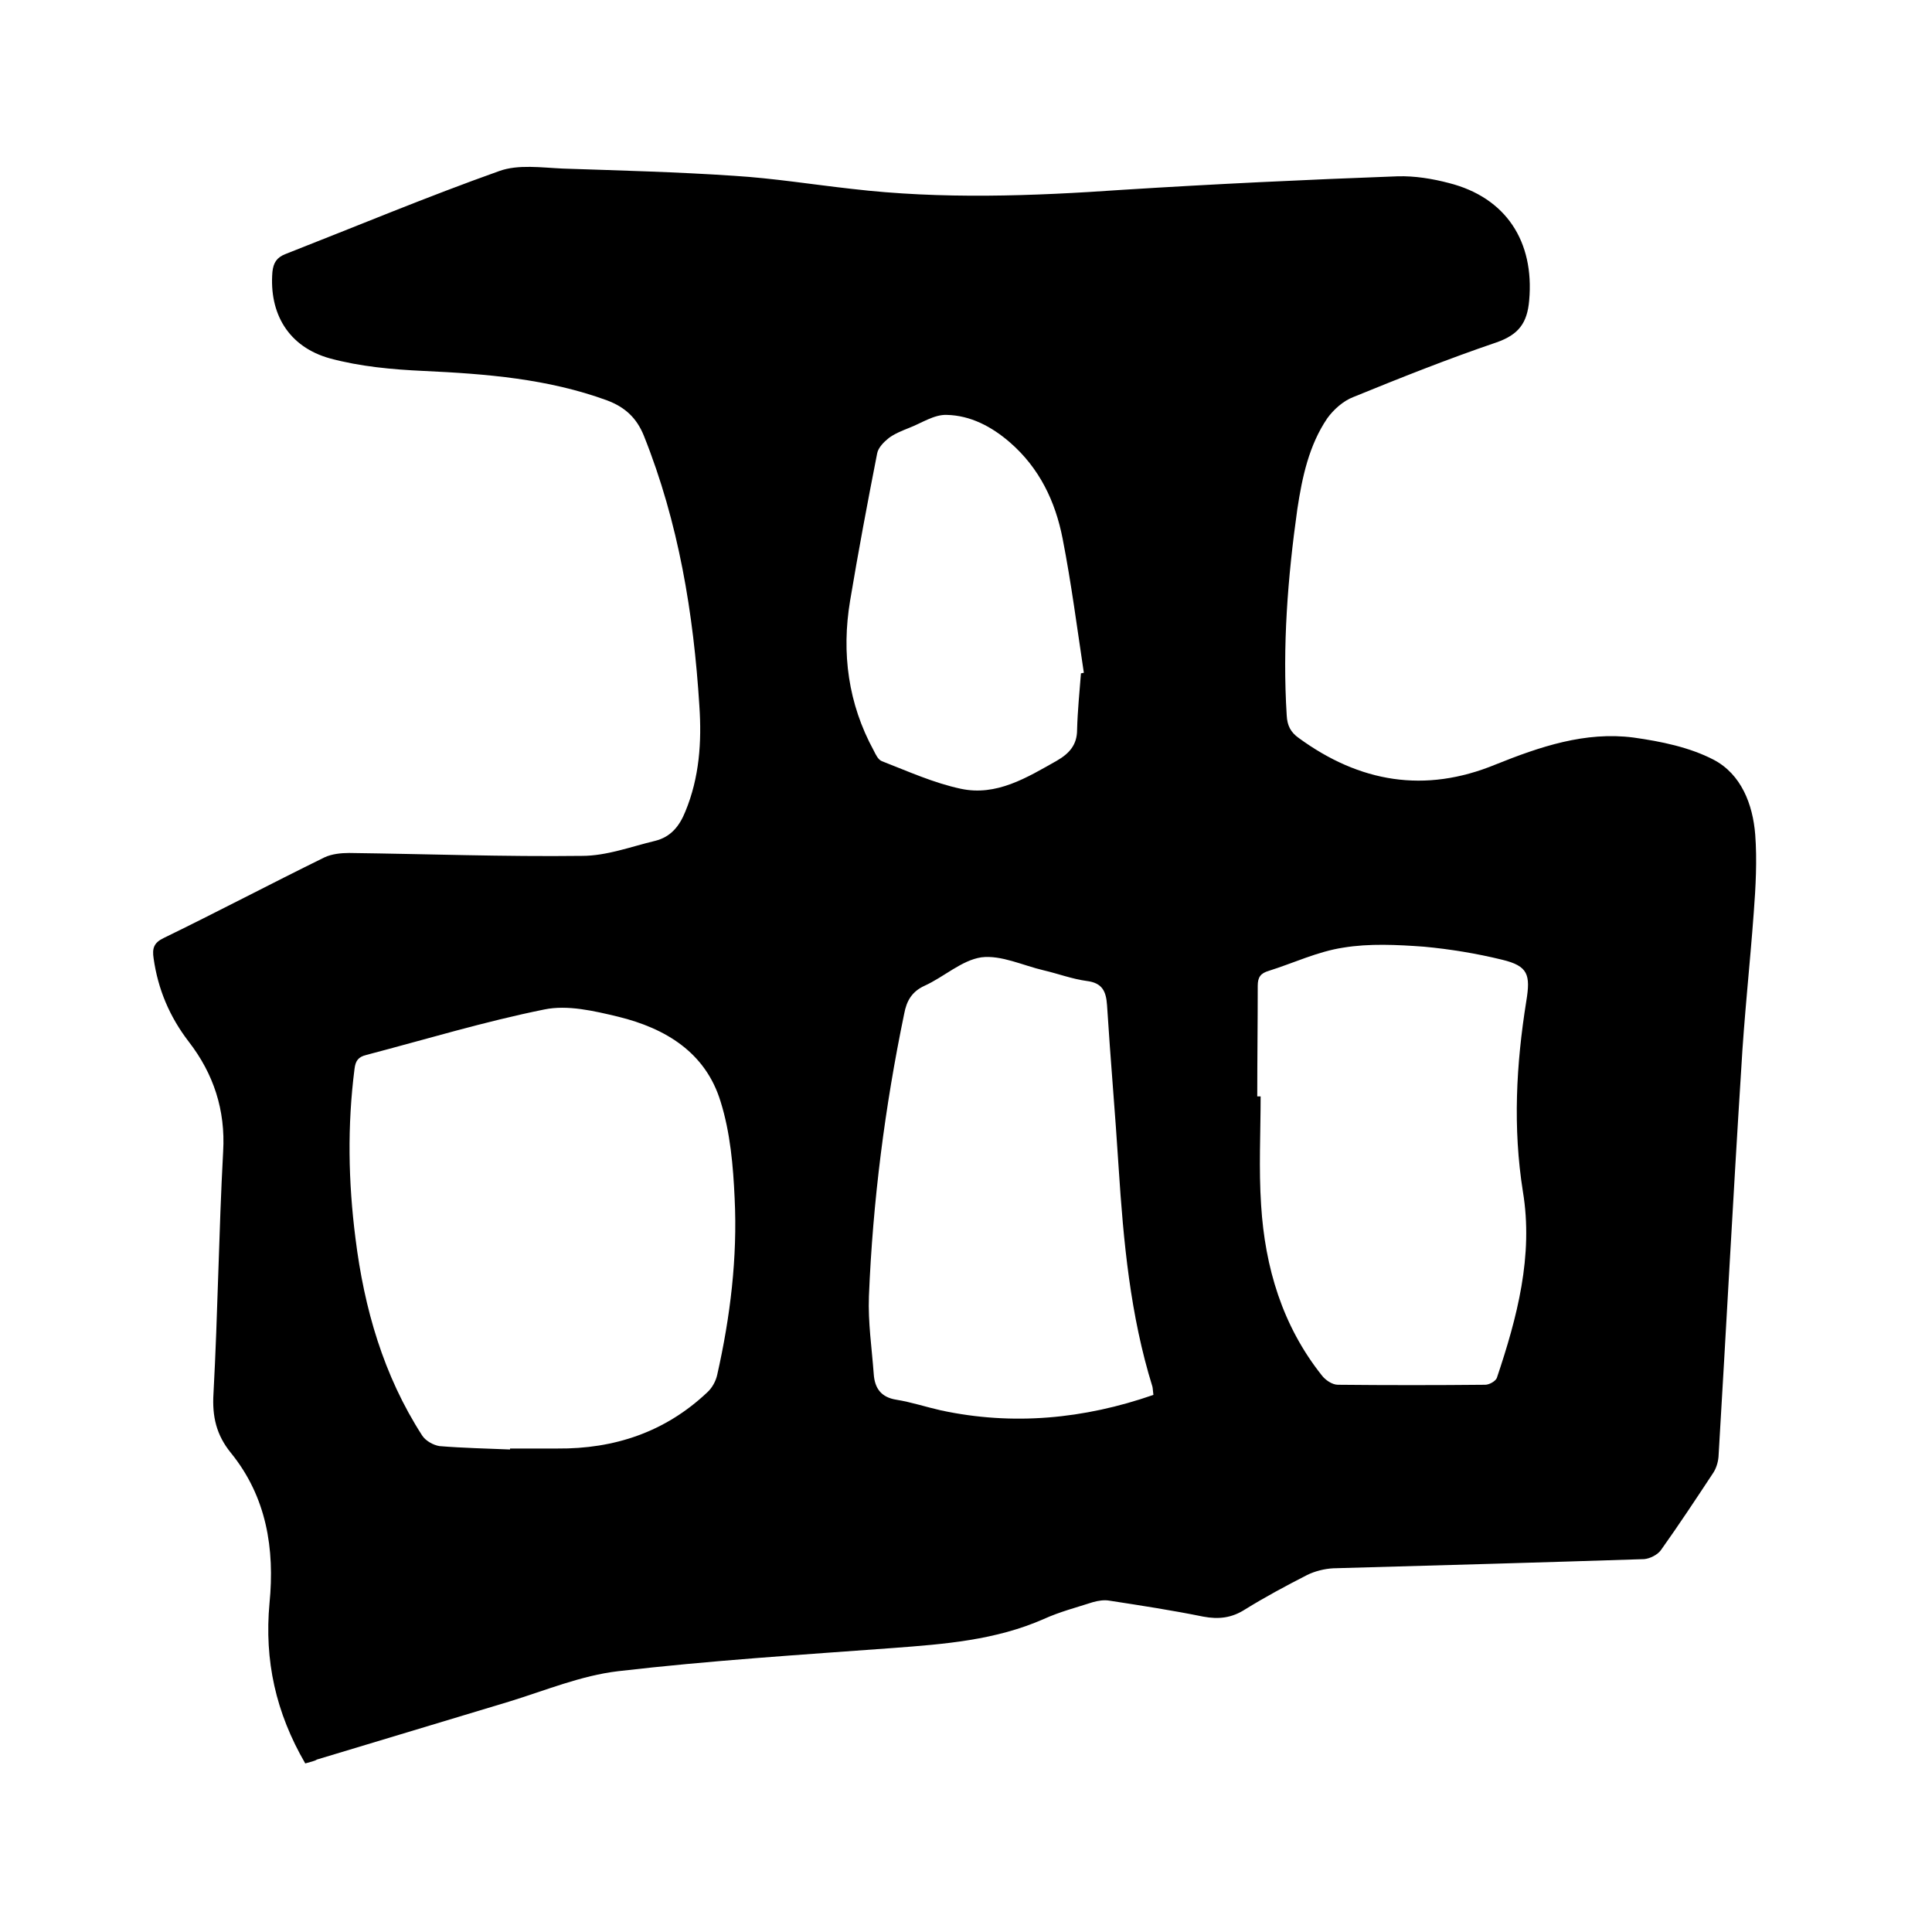 <svg enable-background="new 0 0 400 400" viewBox="0 0 400 400" xmlns="http://www.w3.org/2000/svg"><path d="m63.2 365.1c-6.1-10.5-8.5-21.3-7.4-33.2 1.1-11.2-.6-22-8-31.1-3-3.7-3.9-7.5-3.6-12.3.9-16.7 1.1-33.4 2-50.1.5-8.6-2-16.1-7.1-22.7-4-5.2-6.4-10.9-7.3-17.3-.3-2 0-3.2 2.1-4.2 11.1-5.4 22.1-11.2 33.3-16.7 1.5-.7 3.4-.9 5.1-.9 16.1.2 32.1.8 48.2.6 5.1 0 10.1-1.9 15.1-3.1 3.3-.8 5.1-3.1 6.3-6.1 2.9-7 3.4-14.4 2.9-21.8-1.2-19.2-4.3-38-11.5-56-1.5-3.7-3.9-5.9-7.6-7.3-12.3-4.5-25.1-5.5-38-6.1-6.5-.3-13.1-.9-19.4-2.6-8.6-2.4-12.6-9.3-11.9-17.9.2-1.9.9-3 2.7-3.7 14.8-5.8 29.4-11.9 44.3-17.2 3.9-1.4 8.7-.7 13.1-.5 11.8.4 23.7.7 35.5 1.5 8.1.5 16.2 1.8 24.3 2.7 18.7 2.2 37.4 1.5 56.1.2 19-1.2 38-2.1 57-2.8 3.5-.1 7.2.5 10.6 1.4 11.8 3 17.7 12.1 16.6 24.3-.4 4.7-2.2 7.1-6.8 8.7-10 3.4-19.8 7.3-29.6 11.3-2.1.8-4.1 2.6-5.4 4.4-3.8 5.6-5.2 12.2-6.2 18.8-2 14.2-3.1 28.4-2.2 42.7.1 2.1.8 3.5 2.5 4.7 12.6 9.2 26.1 11.5 40.7 5.5 9.2-3.7 18.6-6.9 28.6-5.6 5.7.8 11.6 2 16.6 4.6 5.7 3 8.1 9.2 8.6 15.5.4 5.3.1 10.8-.3 16.1-.8 10.9-2 21.7-2.6 32.5-1.7 26.7-3.1 53.5-4.7 80.2-.1 1.2-.5 2.5-1.2 3.5-3.5 5.3-7 10.6-10.7 15.8-.7 1-2.3 1.8-3.5 1.9-21.5.7-42.9 1.3-64.4 1.9-1.8.1-3.8.6-5.4 1.4-4.3 2.2-8.6 4.5-12.8 7.1-2.8 1.8-5.5 2.1-8.7 1.5-6.4-1.3-12.9-2.3-19.4-3.3-1.1-.2-2.3 0-3.4.3-3.4 1.1-6.9 2-10.2 3.5-10 4.4-20.6 5.2-31.2 6-19 1.4-38 2.6-56.9 4.8-7.7.9-15.1 4-22.6 6.3-13.3 4-26.5 8-39.8 12-.4.3-1.4.5-2.4.8zm42.4-65c0-.1 0-.2 0-.2h9.8c11.8.1 22.3-3.4 31-11.6 1-.9 1.8-2.3 2.1-3.7 2.7-12 4.2-24.2 3.6-36.5-.3-6.7-.9-13.6-2.9-20-3.1-10.2-11.4-15.2-21.2-17.6-5-1.2-10.5-2.5-15.3-1.5-12.4 2.5-24.6 6.2-36.8 9.4-1.7.4-2.3 1.2-2.5 2.9-1.5 11.7-1.3 23.4.2 35.1 1.8 14.5 5.8 28.4 13.8 40.8.7 1.1 2.3 2 3.6 2.2 4.9.4 9.8.5 14.6.7zm154.7-73.1h.7c0 7.5-.4 15 .1 22.5.8 12.9 4.4 25 12.6 35.3.7.9 2.1 1.9 3.3 1.9 10.2.1 20.3.1 30.5 0 .8 0 2.1-.7 2.4-1.4 4.2-12.5 7.6-25.3 5.4-38.6-2.1-13.2-1.4-26.3.7-39.4.9-5.5.4-7.3-5-8.6-5.3-1.3-10.8-2.2-16.2-2.7-5.5-.4-11.3-.7-16.7.2-5.3.8-10.3 3.2-15.4 4.8-1.7.5-2.3 1.3-2.3 3.1 0 7.6-.1 15.3-.1 22.9zm-21.5 61.8c-.1-.7-.1-1.2-.2-1.7-4.6-14.8-6-30-7-45.4-.7-11.2-1.7-22.4-2.4-33.6-.2-2.9-1-4.6-4.2-5-3-.4-5.9-1.5-8.9-2.2-4.3-1-8.8-3.2-12.9-2.7-4.1.6-7.8 4.1-11.8 5.9-2.6 1.2-3.7 3.1-4.2 5.8-4 19.3-6.5 38.8-7.3 58.5-.2 5.4.6 10.7 1 16.1.2 2.9 1.5 4.8 4.7 5.3 3.1.5 6.1 1.5 9.2 2.2 14.9 3.2 29.6 1.8 44-3.2zm-15-149.4c.2 0 .4-.1.6-.1-1.4-9.3-2.6-18.6-4.4-27.8-1.5-7.7-4.8-14.6-10.9-19.9-3.8-3.3-8.2-5.6-13.1-5.7-2.6-.1-5.2 1.7-7.8 2.7-1.5.6-3 1.2-4.2 2.1-1 .8-2.2 2-2.4 3.2-2 10.2-3.9 20.3-5.6 30.5-1.8 10.8-.4 21.3 4.9 31 .4.8.9 1.9 1.7 2.2 5.4 2.1 10.7 4.5 16.3 5.7 7.4 1.6 13.7-2.3 19.9-5.8 2.6-1.5 4.2-3.3 4.2-6.4.1-3.9.5-7.8.8-11.7z"/></svg>